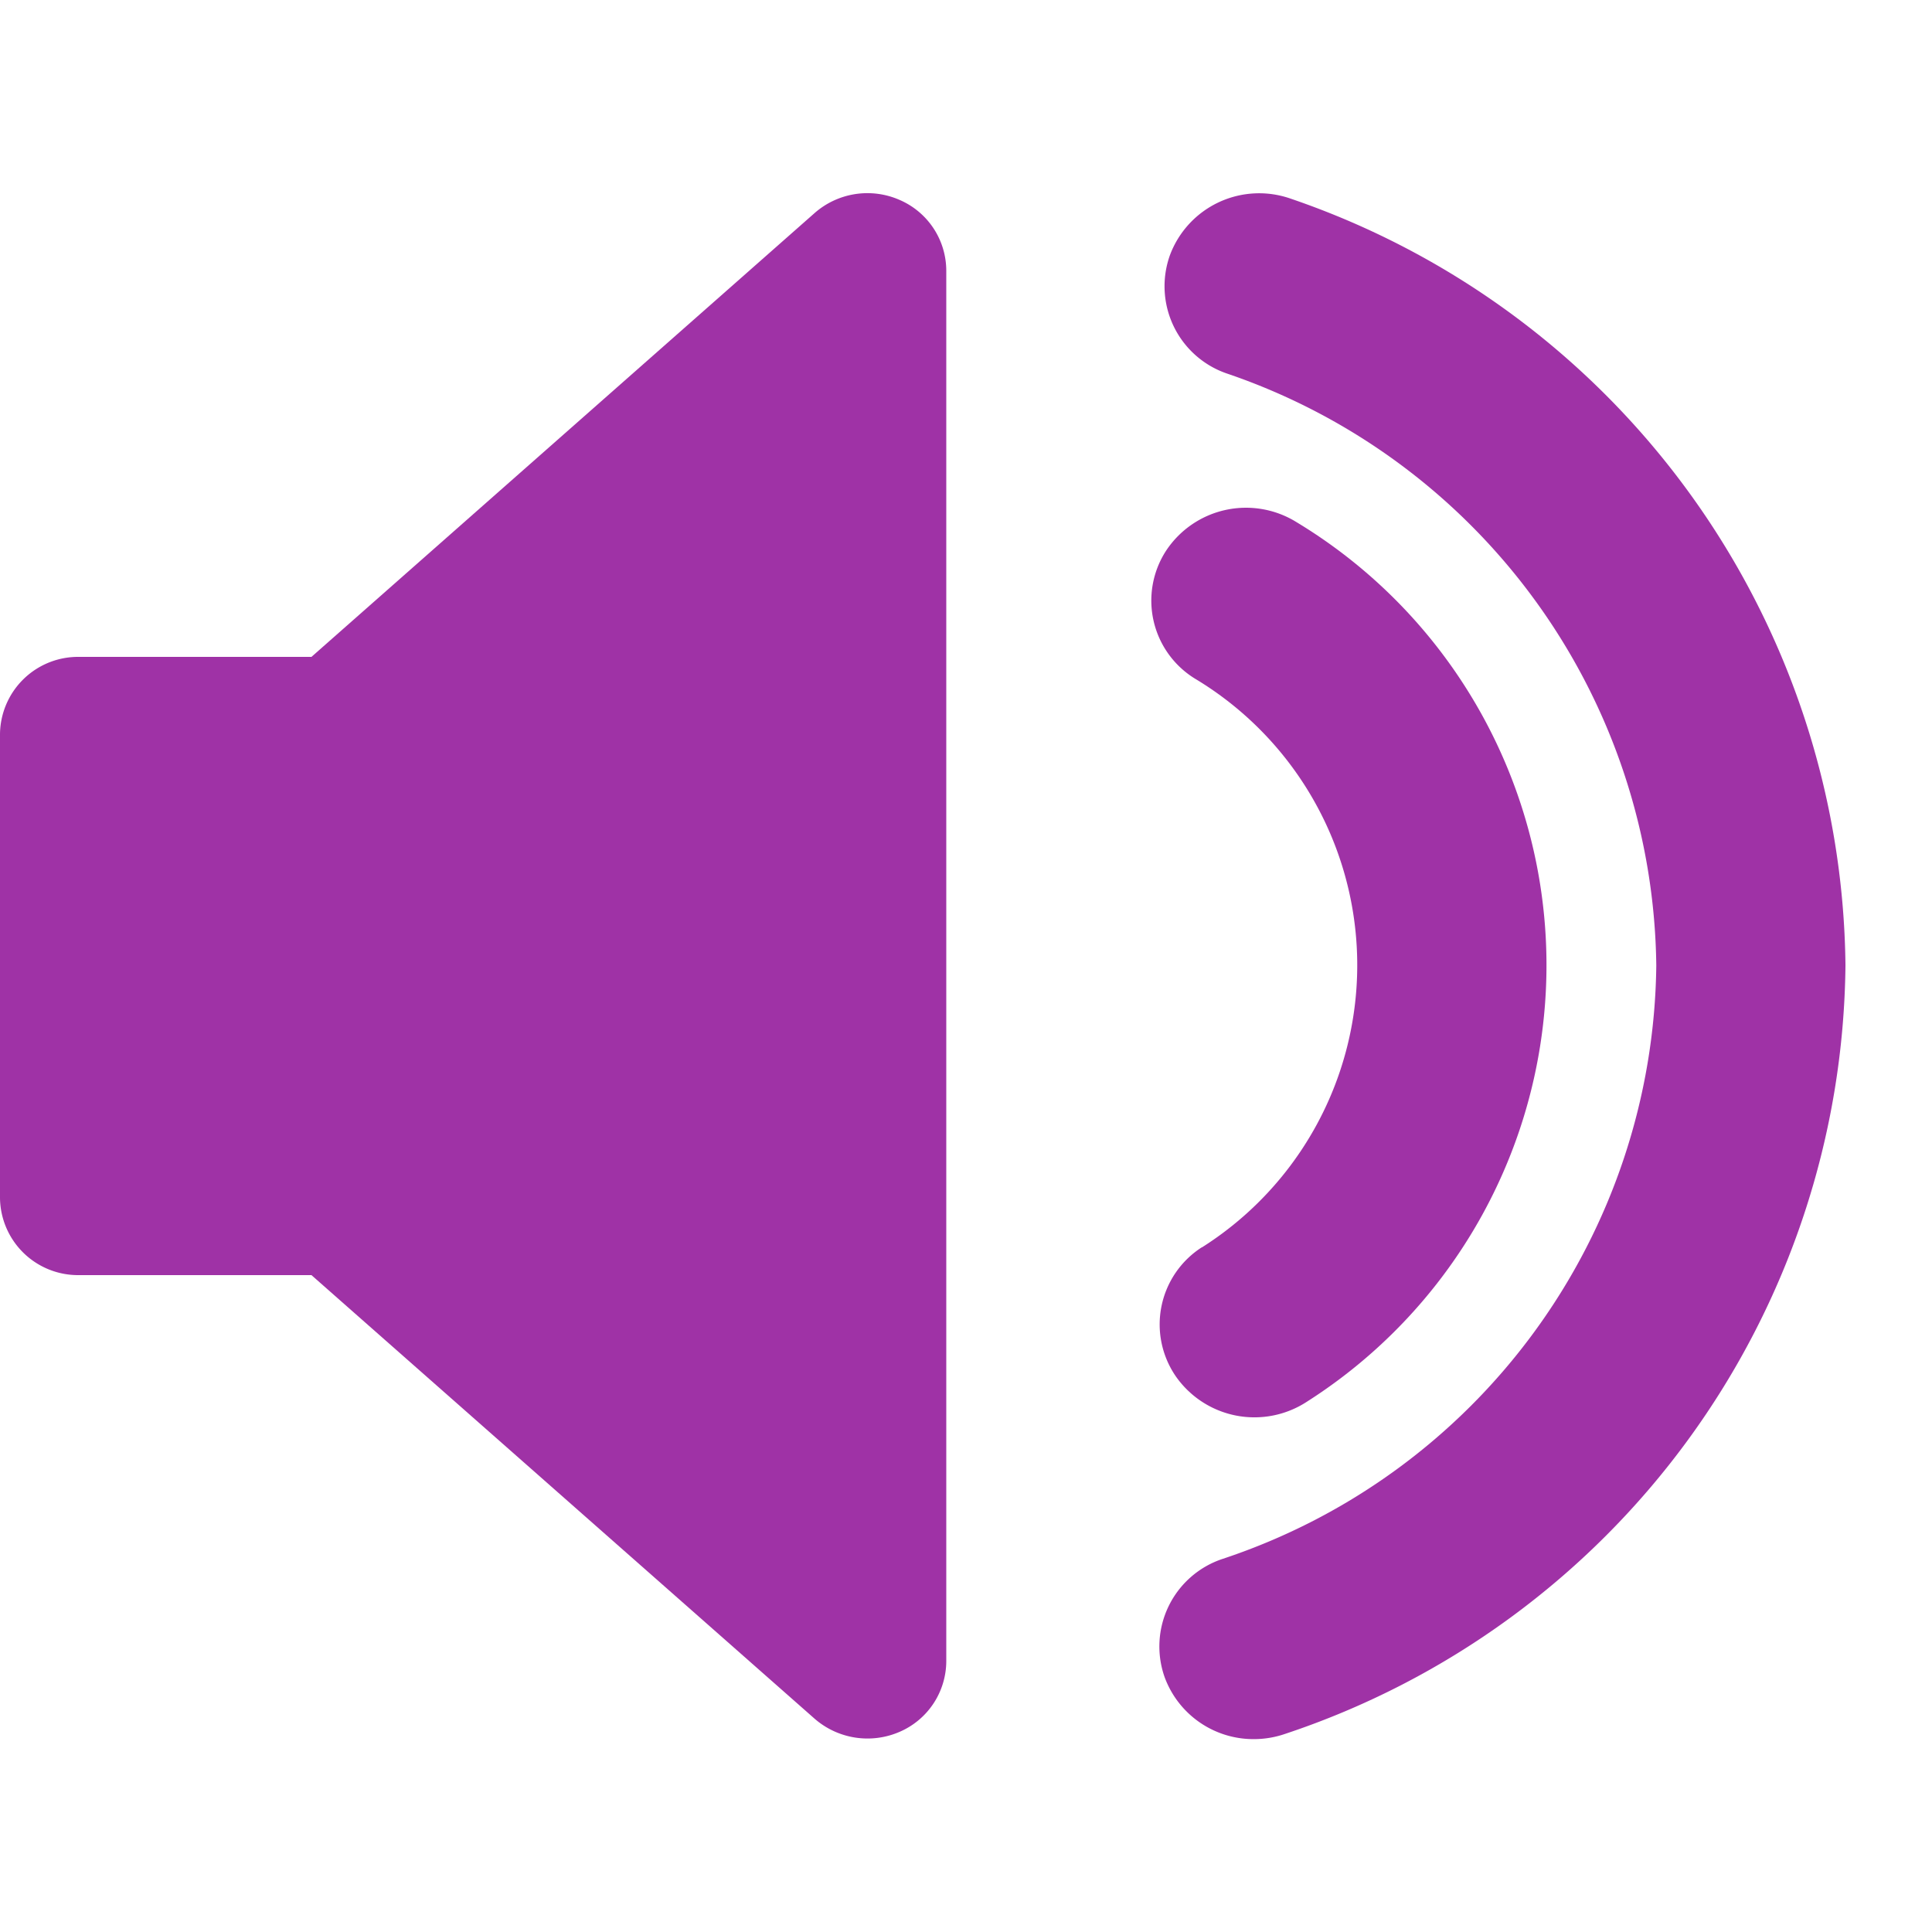 <svg id="그룹_16075" data-name="그룹 16075" xmlns="http://www.w3.org/2000/svg" xmlns:xlink="http://www.w3.org/1999/xlink" width="24" height="24" viewBox="0 0 24 24">
  <defs>
    <clipPath id="clip-path">
      <rect id="사각형_7174" data-name="사각형 7174" width="24" height="24" fill="#9f32a6"/>
    </clipPath>
  </defs>
  <g id="그룹_13974" data-name="그룹 13974" clip-path="url(#clip-path)">
    <path id="패스_15938" data-name="패스 15938" d="M11.174,21.932a.994.994,0,0,0-1.054.163L3.869,27.609H.98a.97.97,0,0,0-.98.96v5.76a.97.97,0,0,0,.98.96H3.869L10.12,40.8a1,1,0,0,0,1.054.163.959.959,0,0,0,.581-.877V22.809a.959.959,0,0,0-.581-.877" transform="translate(0 -19.449)" fill="#9f32a6"/>
    <path id="패스_15939" data-name="패스 15939" d="M120.68.068a1.183,1.183,0,0,0-1.5.7,1.146,1.146,0,0,0,.71,1.473,7.865,7.865,0,0,1,5.331,7.352,7.858,7.858,0,0,1-5.387,7.372,1.146,1.146,0,0,0-.721,1.468,1.175,1.175,0,0,0,1.109.771,1.189,1.189,0,0,0,.388-.065,10.168,10.168,0,0,0,6.961-9.546A10.177,10.177,0,0,0,120.68.068" transform="translate(-104.646 2.4)" fill="#9f32a6"/>
    <path id="패스_15940" data-name="패스 15940" d="M118.615,53.632a1.138,1.138,0,0,0-.326,1.6,1.191,1.191,0,0,0,1.63.319,6.429,6.429,0,0,0-.127-10.926,1.19,1.19,0,0,0-1.622.355,1.138,1.138,0,0,0,.362,1.59,4.15,4.15,0,0,1,.083,7.064" transform="translate(-103.685 -38.138)" fill="#9f32a6"/>
  </g>
</svg>

